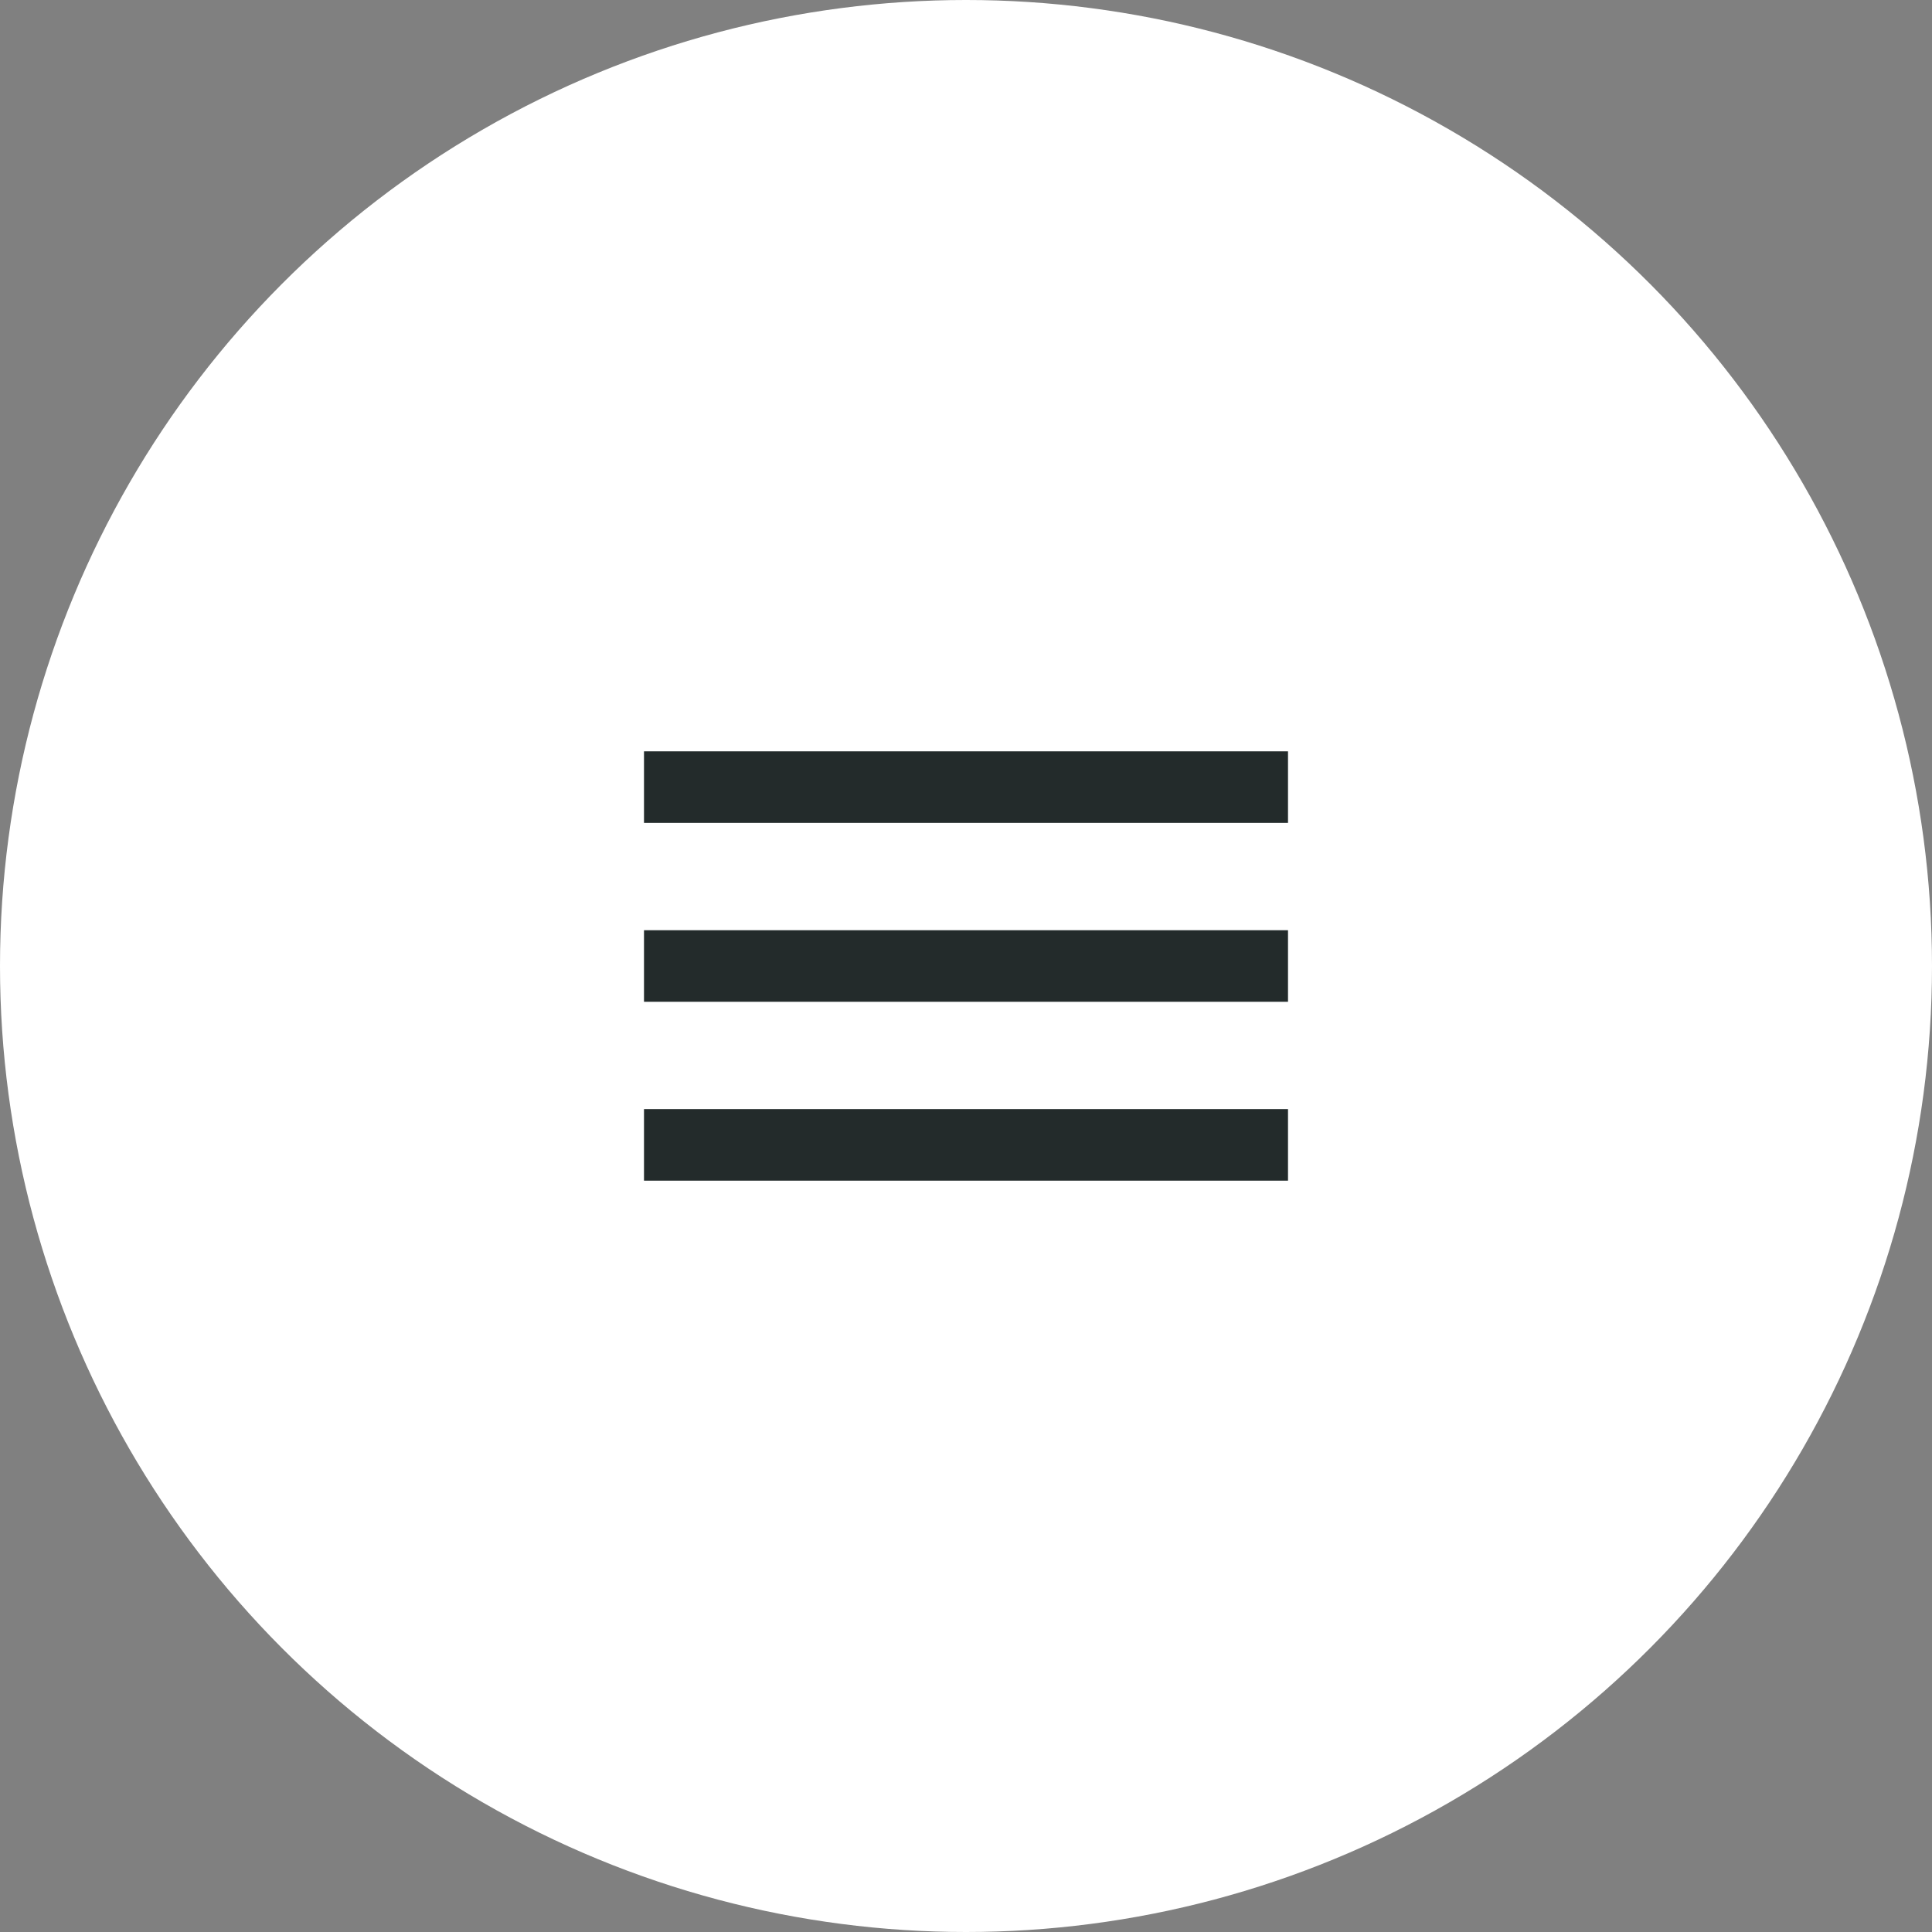 <?xml version="1.0" encoding="UTF-8"?> <svg xmlns="http://www.w3.org/2000/svg" width="54" height="54" viewBox="0 0 54 54" fill="none"><rect x="0" y="0" width="54" height="54" fill="#808080" stroke="none"/><circle cx="27" cy="27" r="27" fill="white"></circle><path d="M18 33V31H36V33H18ZM18 28V26H36V28H18ZM18 23V21H36V23H18Z" fill="#232B2B"></path></svg> 